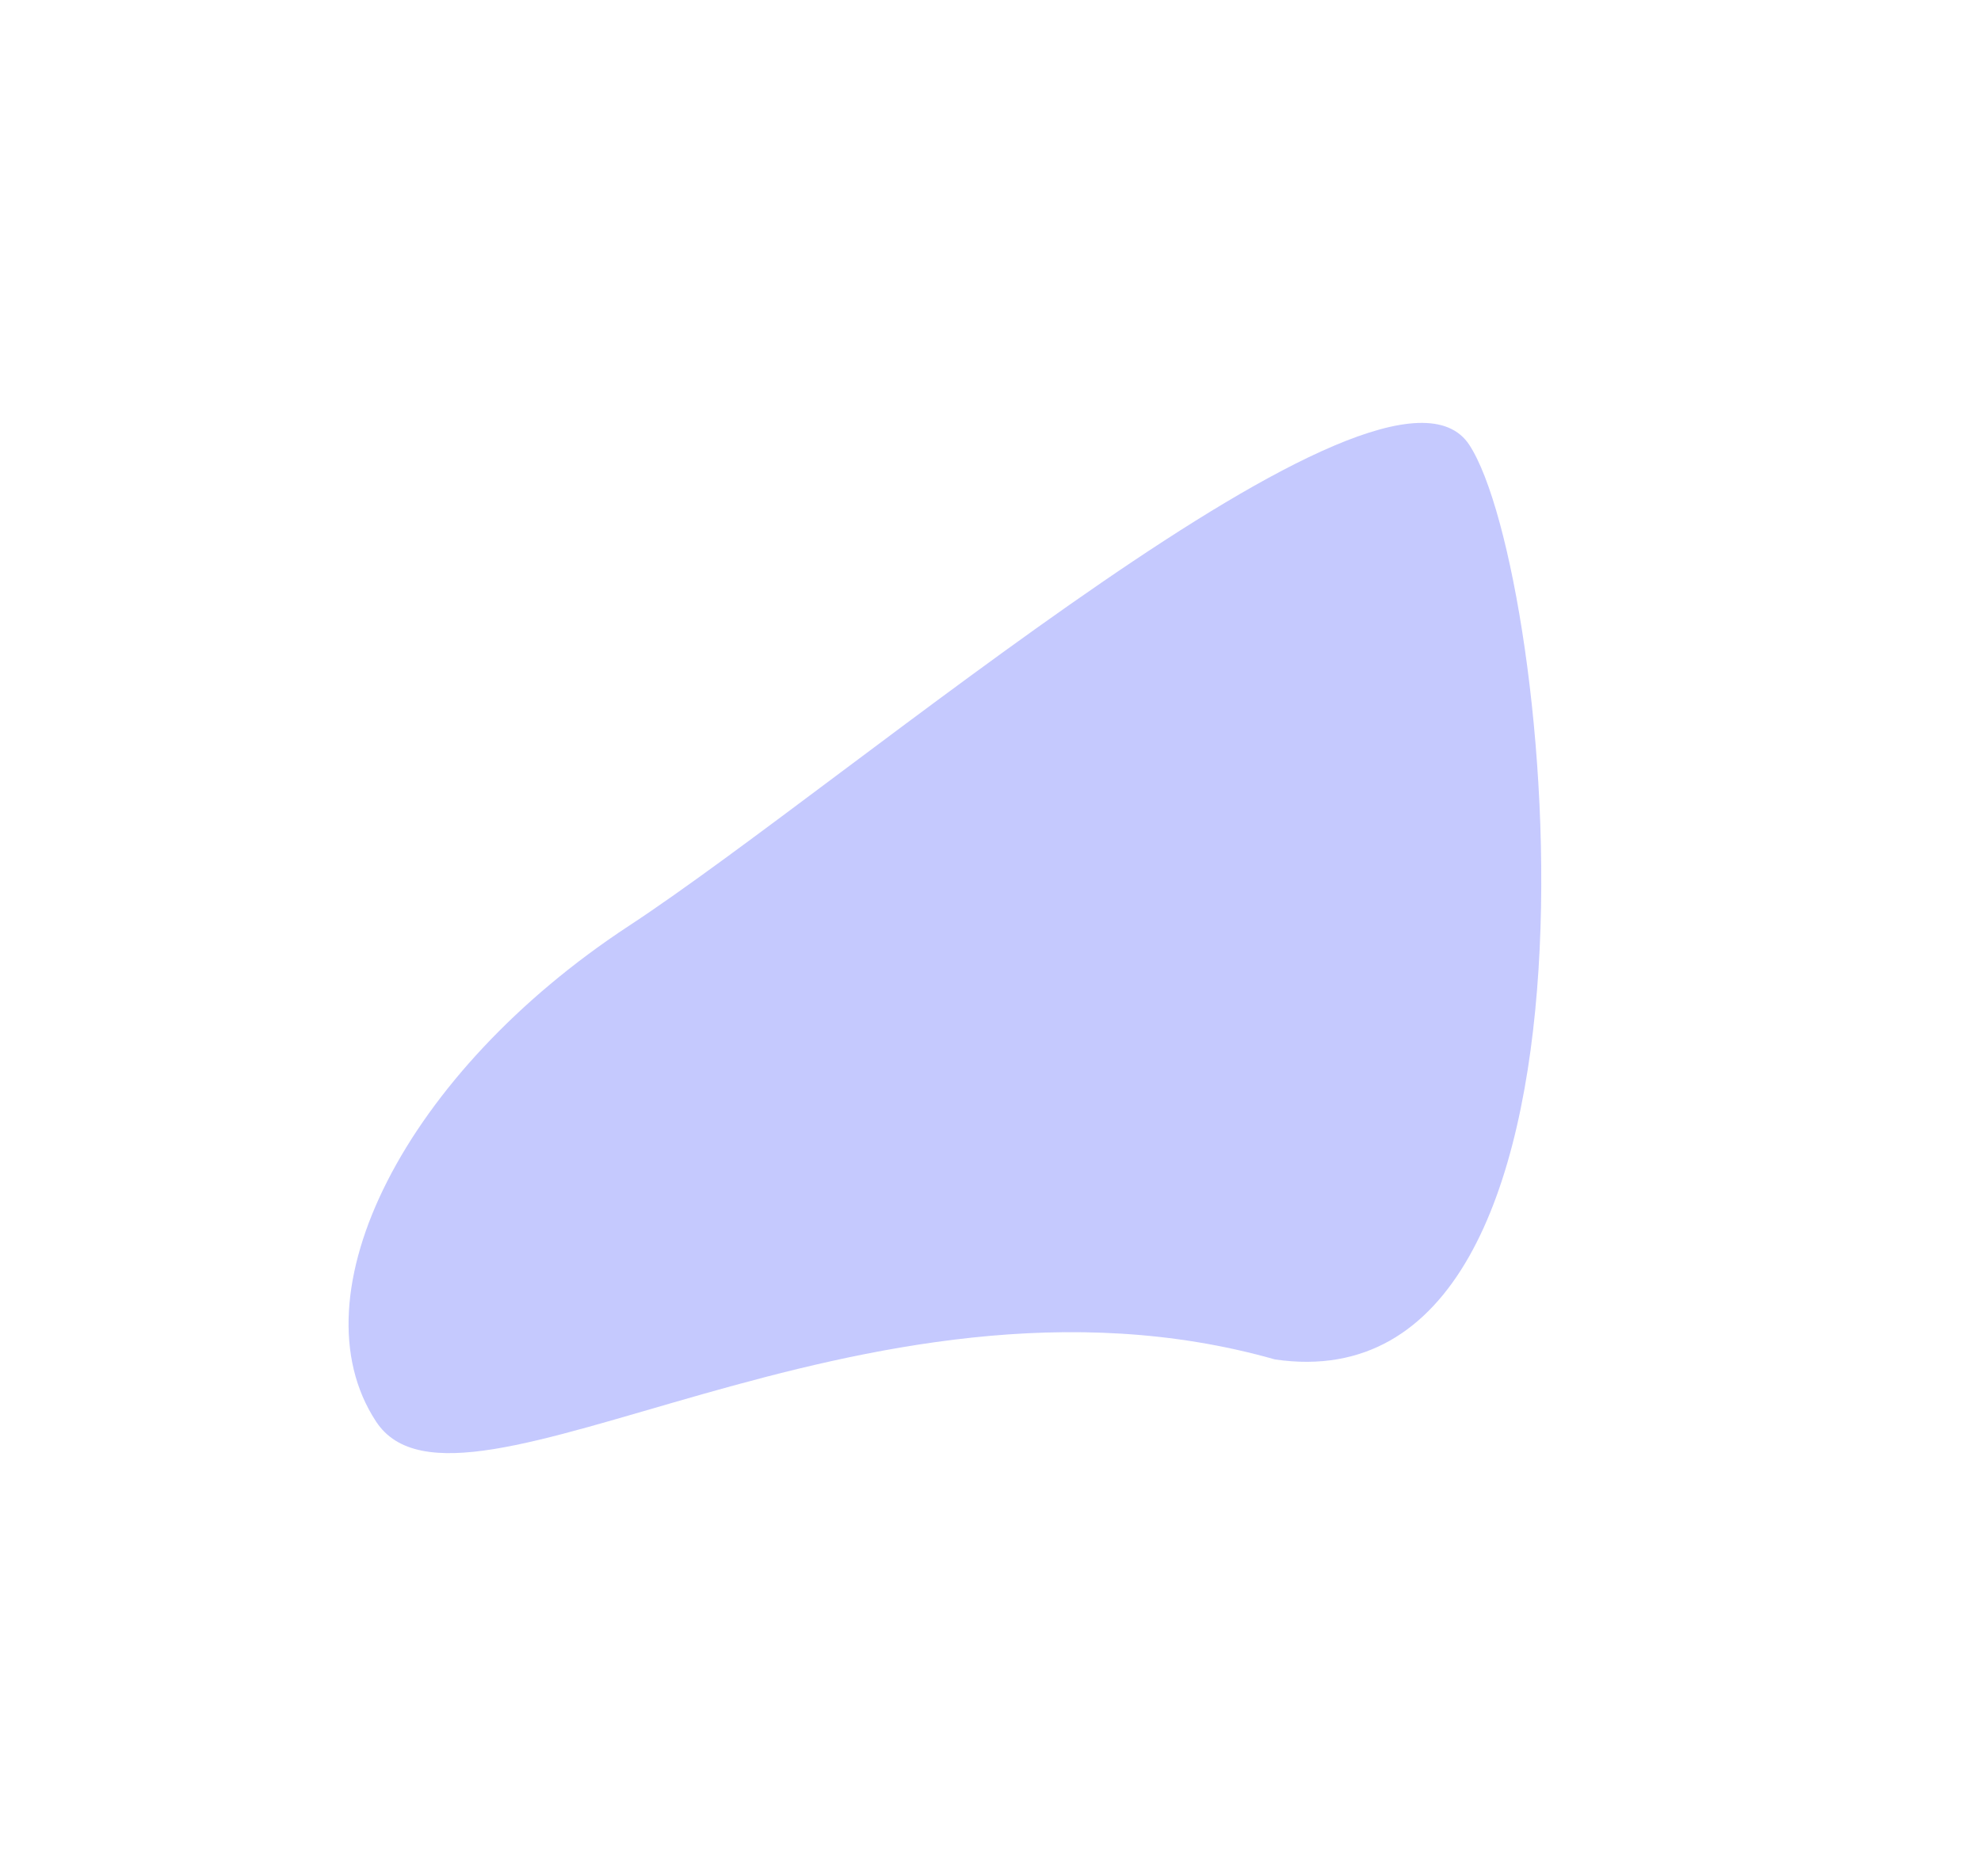 <svg xmlns="http://www.w3.org/2000/svg" width="1098" height="1040" viewBox="0 0 1098 1040" fill="none"><g filter="url(#filter0_f_1222_5455)"><path d="M208.459 788.112C162.133 717.573 224.792 594.577 348.41 513.393C472.029 432.21 768.033 176.057 814.358 246.597C860.683 317.137 906.284 782.807 706.695 753.658C478.008 688.647 254.784 858.652 208.459 788.112Z" fill="#9FA6FE" fill-opacity="0.6"></path></g><defs><filter id="filter0_f_1222_5455" x="-40.806" y="0.447" width="1129.09" height="1039.15" filterUnits="userSpaceOnUse" color-interpolation-filters="sRGB"><feGaussianBlur stdDeviation="117"></feGaussianBlur></filter></defs></svg>
